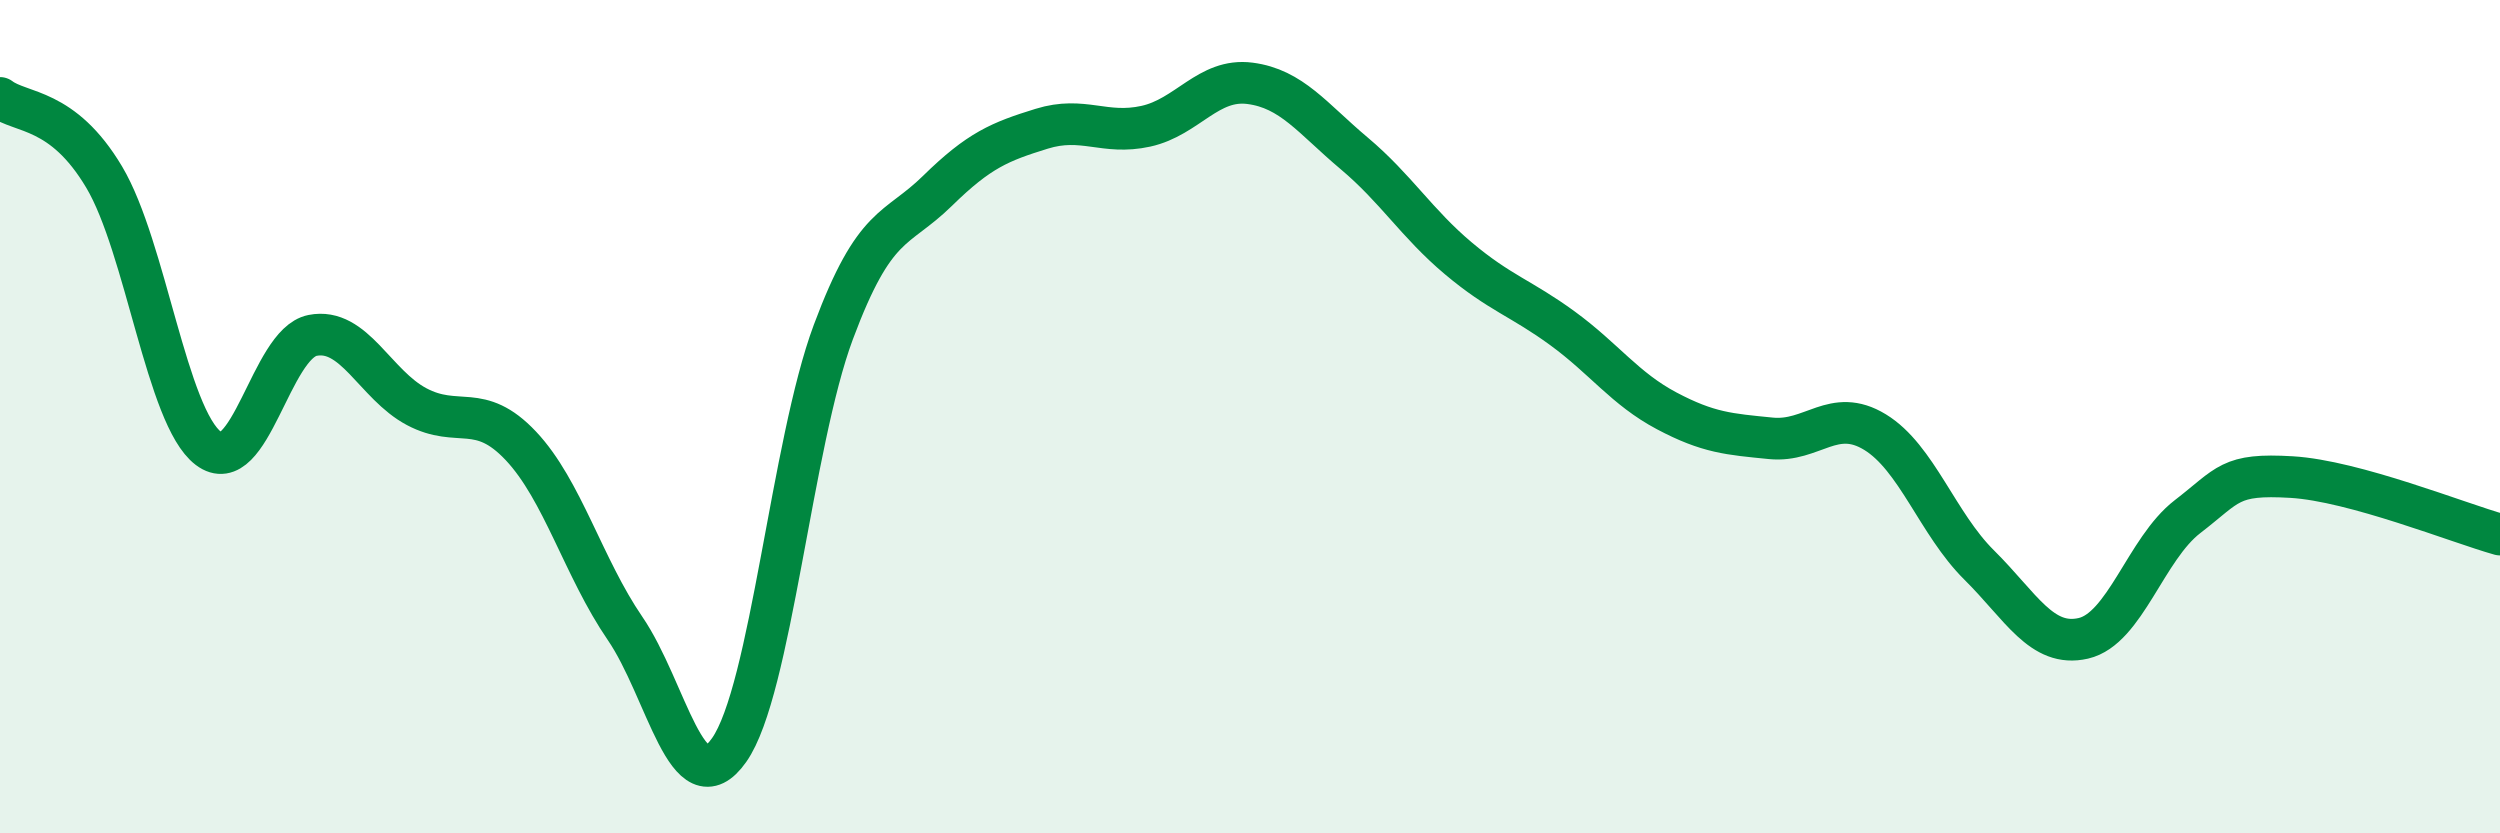 
    <svg width="60" height="20" viewBox="0 0 60 20" xmlns="http://www.w3.org/2000/svg">
      <path
        d="M 0,2.35 C 0.5,2.73 1.5,2.57 2.5,4.25 C 3.5,5.93 4,10 5,10.76 C 6,11.52 6.5,8.25 7.5,8.05 C 8.5,7.85 9,9.23 10,9.76 C 11,10.29 11.5,9.64 12.5,10.7 C 13.5,11.76 14,13.62 15,15.08 C 16,16.54 16.5,19.42 17.5,18 C 18.5,16.58 19,10.65 20,7.97 C 21,5.29 21.5,5.56 22.5,4.58 C 23.5,3.6 24,3.4 25,3.09 C 26,2.78 26.5,3.25 27.5,3.03 C 28.5,2.81 29,1.87 30,2 C 31,2.13 31.5,2.84 32.5,3.68 C 33.5,4.52 34,5.36 35,6.2 C 36,7.04 36.5,7.15 37.5,7.88 C 38.5,8.61 39,9.33 40,9.86 C 41,10.39 41.5,10.42 42.5,10.52 C 43.5,10.62 44,9.76 45,10.37 C 46,10.98 46.5,12.57 47.5,13.56 C 48.5,14.55 49,15.55 50,15.32 C 51,15.09 51.5,13.17 52.5,12.4 C 53.5,11.63 53.5,11.36 55,11.45 C 56.5,11.54 59,12.55 60,12.83L60 20L0 20Z"
        fill="#008740"
        opacity="0.1"
        stroke-linecap="round"
        stroke-linejoin="round"
      />
      <path
        d="M 0,2.35 C 0.5,2.73 1.5,2.57 2.5,4.25 C 3.5,5.93 4,10 5,10.76 C 6,11.52 6.5,8.25 7.5,8.05 C 8.5,7.85 9,9.23 10,9.76 C 11,10.29 11.5,9.64 12.5,10.7 C 13.5,11.76 14,13.62 15,15.08 C 16,16.54 16.5,19.42 17.5,18 C 18.5,16.58 19,10.65 20,7.97 C 21,5.29 21.5,5.56 22.5,4.58 C 23.5,3.6 24,3.4 25,3.09 C 26,2.78 26.5,3.25 27.5,3.03 C 28.5,2.81 29,1.87 30,2 C 31,2.13 31.5,2.84 32.5,3.68 C 33.5,4.52 34,5.36 35,6.2 C 36,7.04 36.5,7.15 37.5,7.88 C 38.5,8.61 39,9.33 40,9.86 C 41,10.39 41.5,10.42 42.5,10.52 C 43.5,10.62 44,9.76 45,10.37 C 46,10.98 46.5,12.57 47.5,13.56 C 48.5,14.55 49,15.55 50,15.32 C 51,15.09 51.5,13.17 52.5,12.4 C 53.5,11.63 53.5,11.36 55,11.45 C 56.5,11.54 59,12.55 60,12.83"
        stroke="#008740"
        stroke-width="1"
        fill="none"
        stroke-linecap="round"
        stroke-linejoin="round"
      />
    </svg>
  
